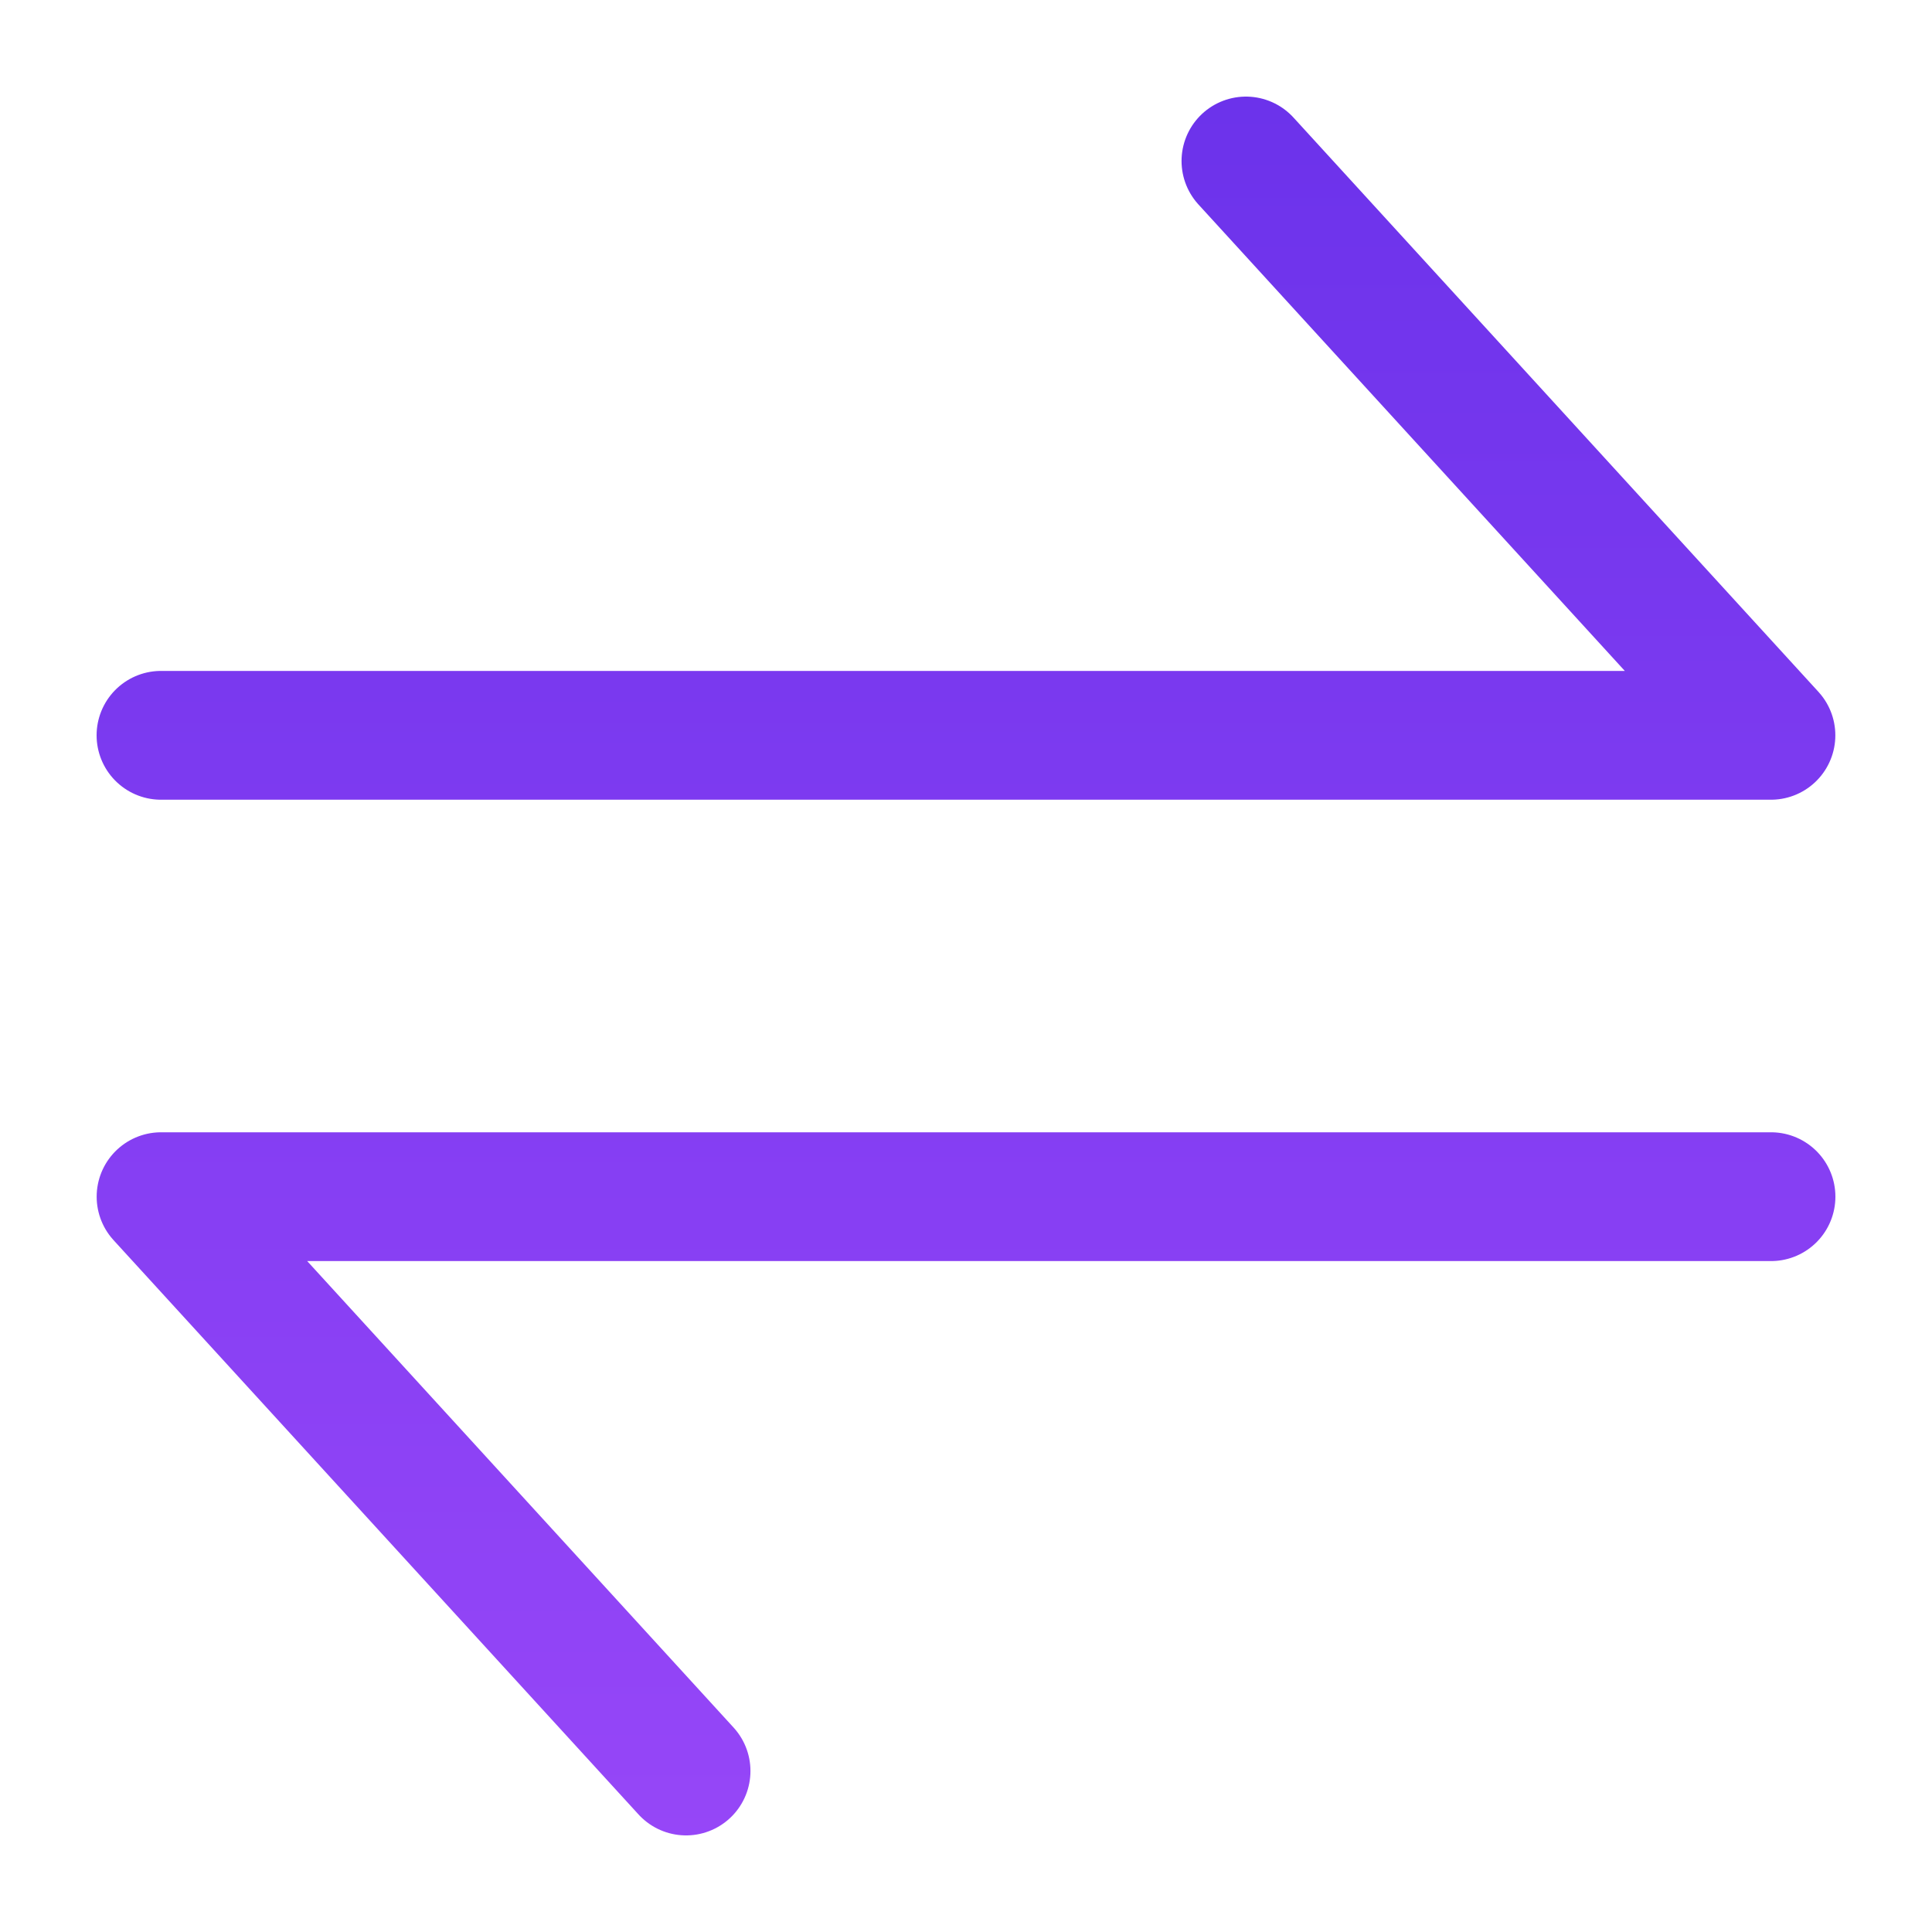 <svg width="60" height="60" viewBox="0 0 60 60" fill="none" xmlns="http://www.w3.org/2000/svg">
<path d="M38.694 5L54.998 22.836H5M21.306 55L5.002 37.164H55" stroke="url(#paint0_linear_2254_1070)" stroke-width="4" stroke-miterlimit="10" stroke-linecap="round" stroke-linejoin="round"/>
<defs>
<linearGradient id="paint0_linear_2254_1070" x1="41.253" y1="-0.666" x2="41.253" y2="67.367" gradientUnits="userSpaceOnUse">
<stop stop-color="#6931EA"/>
<stop offset="1" stop-color="#9E4AFA"/>
</linearGradient>
</defs>
</svg>
